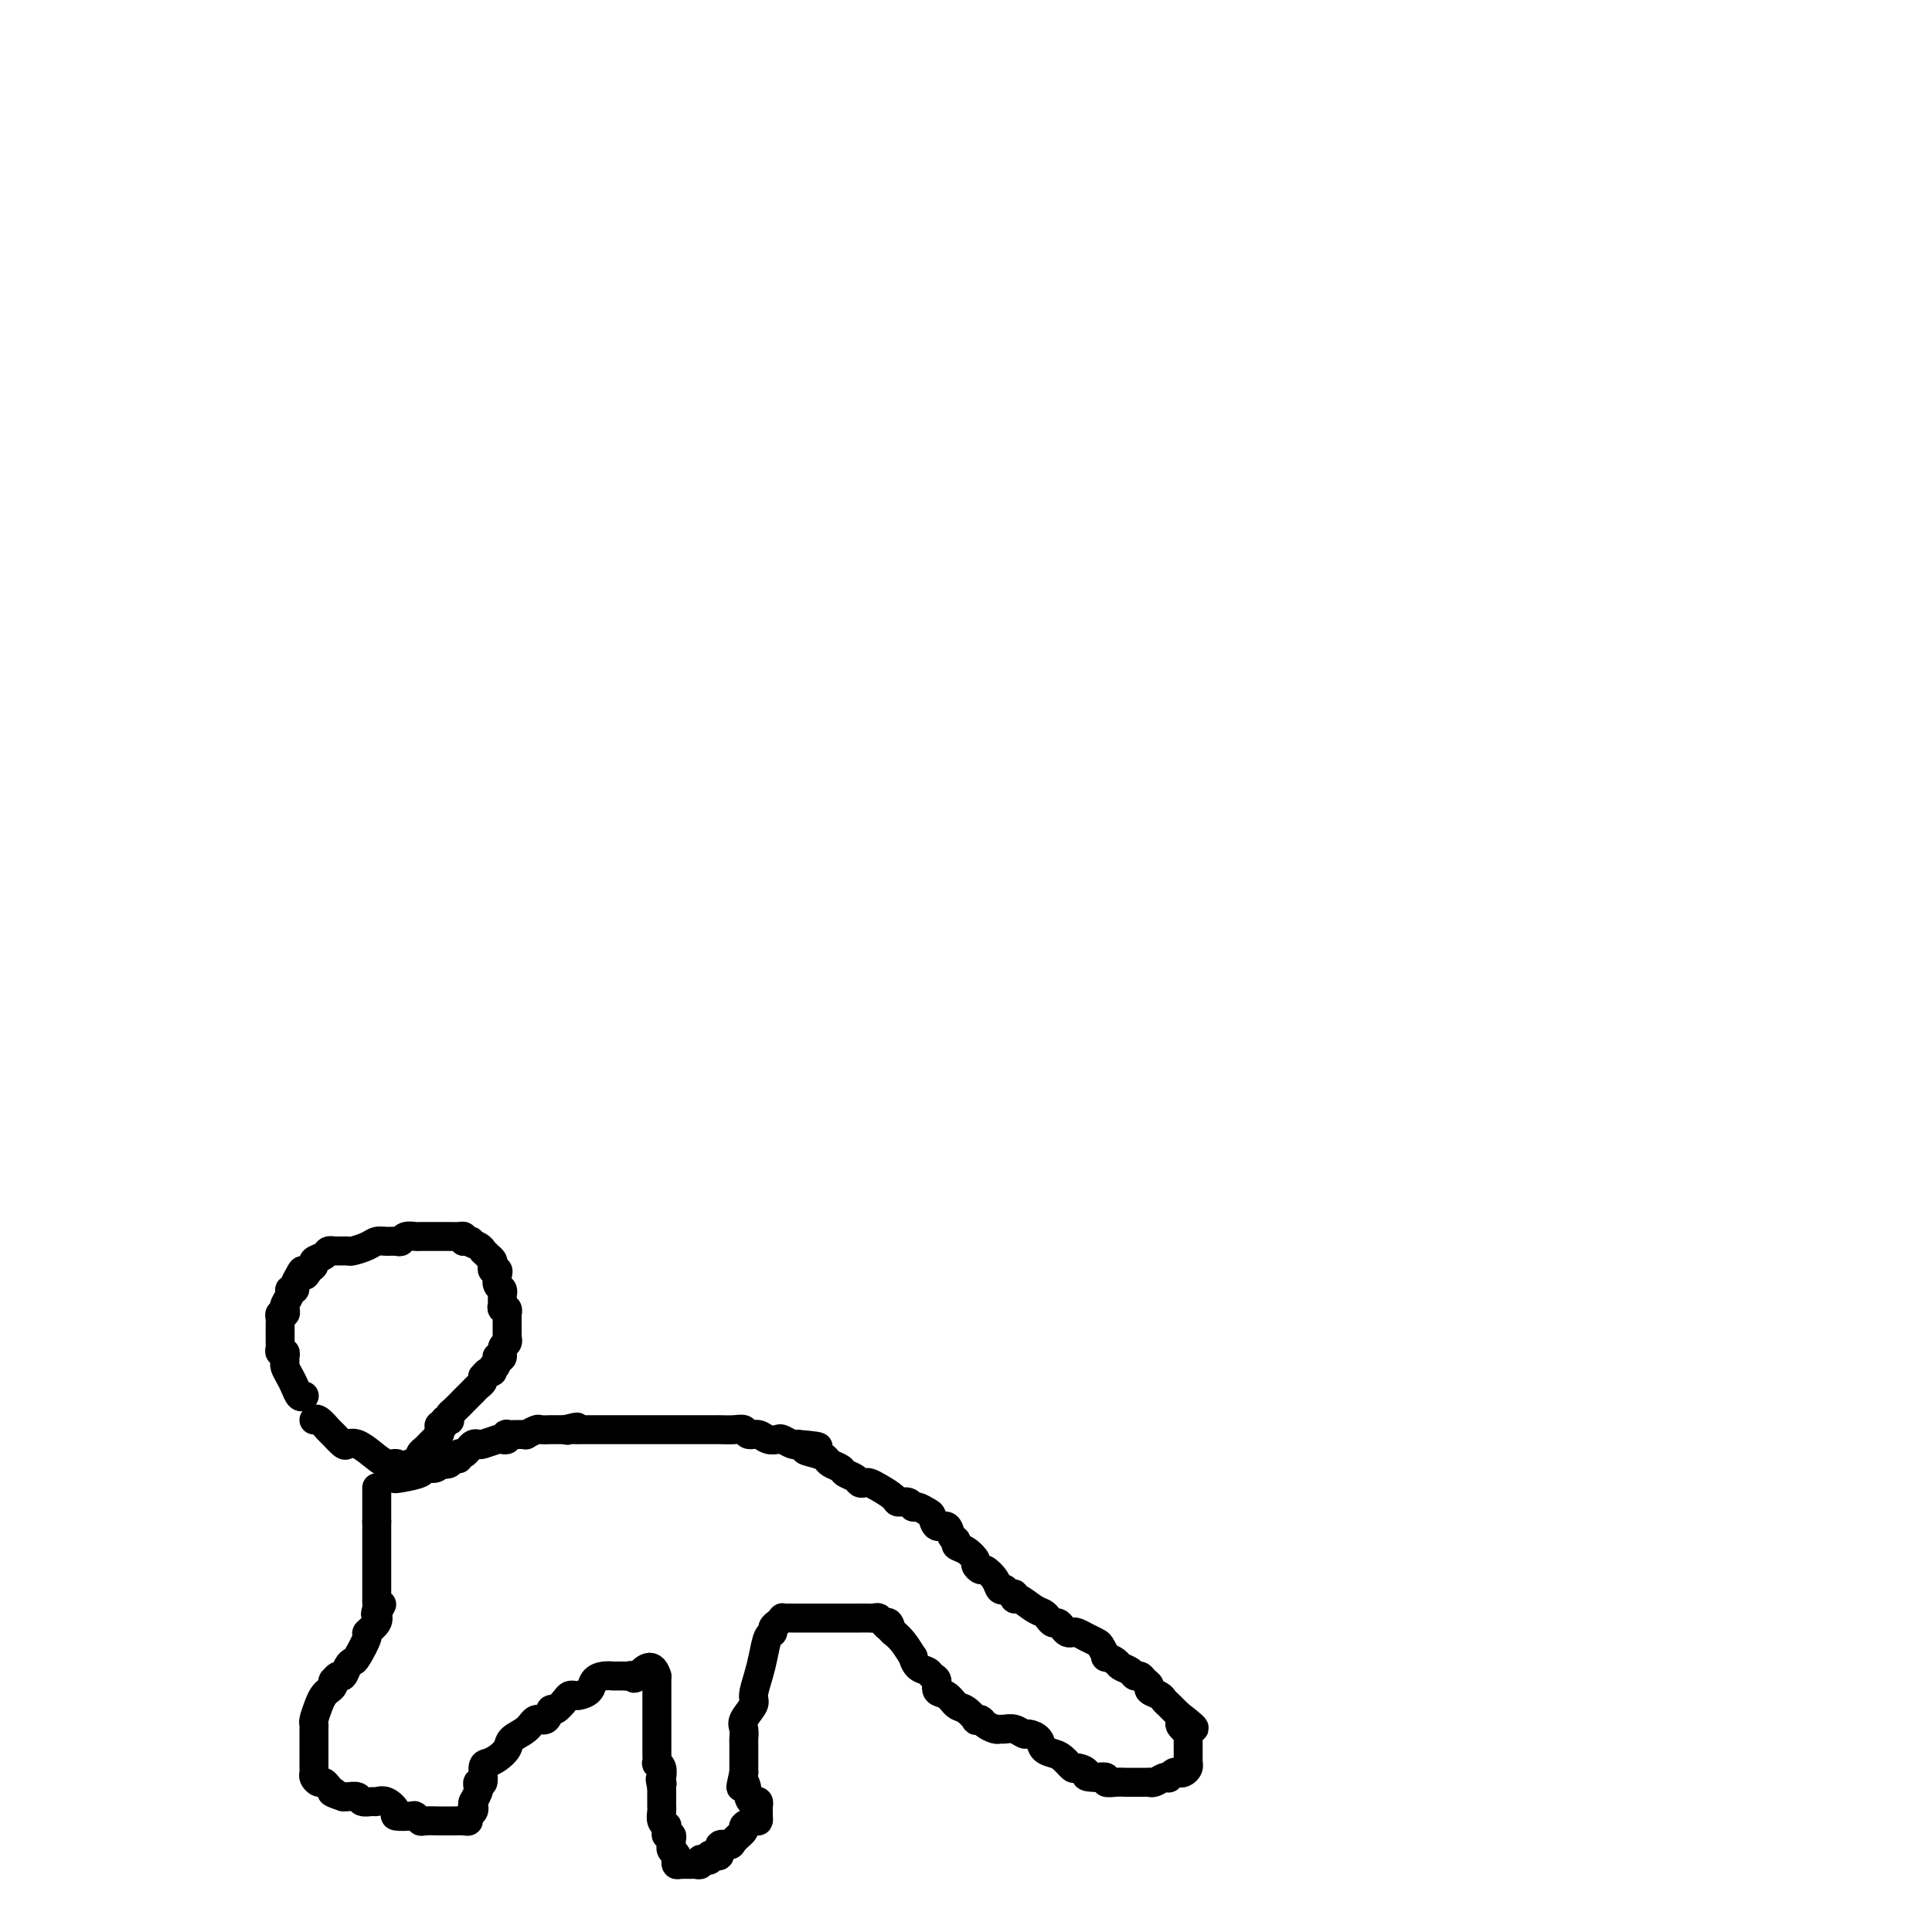 <svg viewBox='0 0 400 400' version='1.1' xmlns='http://www.w3.org/2000/svg' xmlns:xlink='http://www.w3.org/1999/xlink'><g fill='none' stroke='#000000' stroke-width='6' stroke-linecap='round' stroke-linejoin='round'><path d='M83,304c-0.267,-0.467 -0.534,-0.935 -1,-1c-0.466,-0.065 -1.132,0.272 -2,0c-0.868,-0.272 -1.938,-1.152 -3,-2c-1.062,-0.848 -2.115,-1.665 -3,-2c-0.885,-0.335 -1.603,-0.188 -2,0c-0.397,0.188 -0.474,0.418 -1,0c-0.526,-0.418 -1.500,-1.485 -2,-2c-0.500,-0.515 -0.526,-0.478 -1,-1c-0.474,-0.522 -1.397,-1.602 -2,-2c-0.603,-0.398 -0.887,-0.114 -1,0c-0.113,0.114 -0.057,0.057 0,0'/><path d='M63,289c-0.332,0.180 -0.663,0.361 -1,0c-0.337,-0.361 -0.679,-1.262 -1,-2c-0.321,-0.738 -0.621,-1.312 -1,-2c-0.379,-0.688 -0.837,-1.490 -1,-2c-0.163,-0.510 -0.029,-0.728 0,-1c0.029,-0.272 -0.045,-0.597 0,-1c0.045,-0.403 0.208,-0.882 0,-1c-0.208,-0.118 -0.788,0.126 -1,0c-0.212,-0.126 -0.057,-0.621 0,-1c0.057,-0.379 0.015,-0.640 0,-1c-0.015,-0.360 -0.004,-0.817 0,-1c0.004,-0.183 0.001,-0.090 0,0c-0.001,0.090 -0.000,0.179 0,0c0.000,-0.179 -0.001,-0.626 0,-1c0.001,-0.374 0.004,-0.674 0,-1c-0.004,-0.326 -0.015,-0.679 0,-1c0.015,-0.321 0.055,-0.610 0,-1c-0.055,-0.390 -0.207,-0.882 0,-1c0.207,-0.118 0.772,0.136 1,0c0.228,-0.136 0.118,-0.663 0,-1c-0.118,-0.337 -0.242,-0.485 0,-1c0.242,-0.515 0.852,-1.398 1,-2c0.148,-0.602 -0.167,-0.924 0,-1c0.167,-0.076 0.814,0.095 1,0c0.186,-0.095 -0.090,-0.456 0,-1c0.090,-0.544 0.545,-1.272 1,-2'/><path d='M62,264c0.803,-1.963 0.810,-0.371 1,0c0.190,0.371 0.561,-0.479 1,-1c0.439,-0.521 0.945,-0.714 1,-1c0.055,-0.286 -0.341,-0.665 0,-1c0.341,-0.335 1.418,-0.626 2,-1c0.582,-0.374 0.667,-0.833 1,-1c0.333,-0.167 0.913,-0.044 1,0c0.087,0.044 -0.321,0.009 0,0c0.321,-0.009 1.370,0.008 2,0c0.630,-0.008 0.840,-0.041 1,0c0.160,0.041 0.270,0.154 1,0c0.730,-0.154 2.080,-0.576 3,-1c0.920,-0.424 1.411,-0.849 2,-1c0.589,-0.151 1.275,-0.026 2,0c0.725,0.026 1.487,-0.046 2,0c0.513,0.046 0.775,0.208 1,0c0.225,-0.208 0.413,-0.788 1,-1c0.587,-0.212 1.575,-0.057 2,0c0.425,0.057 0.288,0.015 1,0c0.712,-0.015 2.271,-0.005 3,0c0.729,0.005 0.626,0.004 1,0c0.374,-0.004 1.224,-0.011 2,0c0.776,0.011 1.478,0.042 2,0c0.522,-0.042 0.863,-0.155 1,0c0.137,0.155 0.068,0.577 0,1'/><path d='M96,257c2.597,-0.044 1.091,-0.152 1,0c-0.091,0.152 1.233,0.566 2,1c0.767,0.434 0.976,0.890 1,1c0.024,0.110 -0.138,-0.124 0,0c0.138,0.124 0.577,0.607 1,1c0.423,0.393 0.832,0.696 1,1c0.168,0.304 0.097,0.610 0,1c-0.097,0.390 -0.218,0.864 0,1c0.218,0.136 0.776,-0.065 1,0c0.224,0.065 0.112,0.395 0,1c-0.112,0.605 -0.226,1.486 0,2c0.226,0.514 0.793,0.662 1,1c0.207,0.338 0.054,0.865 0,1c-0.054,0.135 -0.011,-0.123 0,0c0.011,0.123 -0.011,0.625 0,1c0.011,0.375 0.056,0.621 0,1c-0.056,0.379 -0.211,0.889 0,1c0.211,0.111 0.789,-0.179 1,0c0.211,0.179 0.057,0.825 0,1c-0.057,0.175 -0.015,-0.121 0,0c0.015,0.121 0.004,0.658 0,1c-0.004,0.342 0.000,0.487 0,1c-0.000,0.513 -0.004,1.393 0,2c0.004,0.607 0.016,0.941 0,1c-0.016,0.059 -0.061,-0.156 0,0c0.061,0.156 0.226,0.682 0,1c-0.226,0.318 -0.845,0.428 -1,1c-0.155,0.572 0.154,1.607 0,2c-0.154,0.393 -0.772,0.144 -1,0c-0.228,-0.144 -0.065,-0.184 0,0c0.065,0.184 0.033,0.592 0,1'/><path d='M103,282c-0.548,1.708 -0.918,0.979 -1,1c-0.082,0.021 0.122,0.793 0,1c-0.122,0.207 -0.572,-0.151 -1,0c-0.428,0.151 -0.834,0.813 -1,1c-0.166,0.187 -0.091,-0.099 0,0c0.091,0.099 0.198,0.585 0,1c-0.198,0.415 -0.701,0.759 -1,1c-0.299,0.241 -0.396,0.379 -1,1c-0.604,0.621 -1.717,1.725 -2,2c-0.283,0.275 0.265,-0.280 0,0c-0.265,0.280 -1.343,1.394 -2,2c-0.657,0.606 -0.893,0.702 -1,1c-0.107,0.298 -0.085,0.797 0,1c0.085,0.203 0.233,0.110 0,0c-0.233,-0.110 -0.846,-0.237 -1,0c-0.154,0.237 0.152,0.837 0,1c-0.152,0.163 -0.763,-0.110 -1,0c-0.237,0.110 -0.101,0.603 0,1c0.101,0.397 0.168,0.698 0,1c-0.168,0.302 -0.571,0.606 -1,1c-0.429,0.394 -0.885,0.879 -1,1c-0.115,0.121 0.110,-0.122 0,0c-0.110,0.122 -0.554,0.607 -1,1c-0.446,0.393 -0.893,0.693 -1,1c-0.107,0.307 0.125,0.621 0,1c-0.125,0.379 -0.607,0.823 -1,1c-0.393,0.177 -0.696,0.089 -1,0'/><path d='M85,303c-2.715,3.487 -0.503,1.706 0,1c0.503,-0.706 -0.702,-0.335 -1,0c-0.298,0.335 0.311,0.636 0,1c-0.311,0.364 -1.541,0.792 -2,1c-0.459,0.208 -0.148,0.197 1,0c1.148,-0.197 3.132,-0.578 4,-1c0.868,-0.422 0.618,-0.883 1,-1c0.382,-0.117 1.395,0.109 2,0c0.605,-0.109 0.803,-0.555 1,-1'/><path d='M91,303c1.570,-0.482 0.994,-0.186 1,0c0.006,0.186 0.593,0.261 1,0c0.407,-0.261 0.634,-0.857 1,-1c0.366,-0.143 0.871,0.168 1,0c0.129,-0.168 -0.120,-0.816 0,-1c0.120,-0.184 0.607,0.095 1,0c0.393,-0.095 0.690,-0.565 1,-1c0.310,-0.435 0.632,-0.835 1,-1c0.368,-0.165 0.782,-0.096 1,0c0.218,0.096 0.241,0.218 1,0c0.759,-0.218 2.254,-0.776 3,-1c0.746,-0.224 0.743,-0.112 1,0c0.257,0.112 0.775,0.226 1,0c0.225,-0.226 0.155,-0.793 0,-1c-0.155,-0.207 -0.397,-0.054 0,0c0.397,0.054 1.434,0.011 2,0c0.566,-0.011 0.661,0.011 1,0c0.339,-0.011 0.922,-0.056 1,0c0.078,0.056 -0.348,0.211 0,0c0.348,-0.211 1.469,-0.789 2,-1c0.531,-0.211 0.471,-0.057 1,0c0.529,0.057 1.647,0.015 2,0c0.353,-0.015 -0.060,-0.004 0,0c0.060,0.004 0.593,0.001 1,0c0.407,-0.001 0.688,-0.000 1,0c0.312,0.000 0.656,0.000 1,0'/><path d='M117,296c4.261,-1.083 1.914,-0.290 1,0c-0.914,0.290 -0.397,0.078 0,0c0.397,-0.078 0.672,-0.021 1,0c0.328,0.021 0.708,0.006 1,0c0.292,-0.006 0.497,-0.001 1,0c0.503,0.001 1.305,0.000 2,0c0.695,-0.000 1.284,-0.000 2,0c0.716,0.000 1.560,0.000 2,0c0.440,-0.000 0.474,-0.000 1,0c0.526,0.000 1.542,0.000 2,0c0.458,-0.000 0.359,-0.000 1,0c0.641,0.000 2.022,0.000 3,0c0.978,-0.000 1.554,0.000 2,0c0.446,-0.000 0.761,-0.000 1,0c0.239,0.000 0.403,0.000 1,0c0.597,-0.000 1.626,-0.000 2,0c0.374,0.000 0.094,0.000 1,0c0.906,-0.000 2.997,-0.000 4,0c1.003,0.000 0.919,0.000 1,0c0.081,-0.000 0.326,-0.001 1,0c0.674,0.001 1.776,0.004 2,0c0.224,-0.004 -0.431,-0.016 0,0c0.431,0.016 1.950,0.061 3,0c1.050,-0.061 1.633,-0.226 2,0c0.367,0.226 0.517,0.844 1,1c0.483,0.156 1.299,-0.151 2,0c0.701,0.151 1.287,0.759 2,1c0.713,0.241 1.552,0.116 2,0c0.448,-0.116 0.505,-0.224 1,0c0.495,0.224 1.427,0.778 2,1c0.573,0.222 0.786,0.111 1,0'/><path d='M165,299c7.788,0.643 3.257,0.750 2,1c-1.257,0.250 0.761,0.645 2,1c1.239,0.355 1.698,0.672 2,1c0.302,0.328 0.448,0.666 1,1c0.552,0.334 1.510,0.664 2,1c0.490,0.336 0.512,0.678 1,1c0.488,0.322 1.442,0.624 2,1c0.558,0.376 0.721,0.825 1,1c0.279,0.175 0.676,0.075 1,0c0.324,-0.075 0.577,-0.126 1,0c0.423,0.126 1.017,0.430 2,1c0.983,0.570 2.357,1.406 3,2c0.643,0.594 0.557,0.947 1,1c0.443,0.053 1.414,-0.194 2,0c0.586,0.194 0.786,0.831 1,1c0.214,0.169 0.442,-0.128 1,0c0.558,0.128 1.444,0.682 2,1c0.556,0.318 0.780,0.400 1,1c0.220,0.600 0.436,1.719 1,2c0.564,0.281 1.477,-0.277 2,0c0.523,0.277 0.656,1.387 1,2c0.344,0.613 0.900,0.727 1,1c0.100,0.273 -0.257,0.704 0,1c0.257,0.296 1.129,0.456 2,1c0.871,0.544 1.743,1.472 2,2c0.257,0.528 -0.100,0.657 0,1c0.100,0.343 0.657,0.901 1,1c0.343,0.099 0.473,-0.262 1,0c0.527,0.262 1.449,1.148 2,2c0.551,0.852 0.729,1.672 1,2c0.271,0.328 0.636,0.164 1,0'/><path d='M208,329c2.933,2.633 2.267,1.216 2,1c-0.267,-0.216 -0.135,0.768 0,1c0.135,0.232 0.274,-0.288 1,0c0.726,0.288 2.040,1.383 3,2c0.960,0.617 1.567,0.757 2,1c0.433,0.243 0.693,0.591 1,1c0.307,0.409 0.660,0.880 1,1c0.340,0.120 0.667,-0.113 1,0c0.333,0.113 0.672,0.570 1,1c0.328,0.430 0.646,0.832 1,1c0.354,0.168 0.743,0.101 1,0c0.257,-0.101 0.383,-0.236 1,0c0.617,0.236 1.725,0.841 2,1c0.275,0.159 -0.282,-0.130 0,0c0.282,0.130 1.403,0.679 2,1c0.597,0.321 0.670,0.415 1,1c0.330,0.585 0.918,1.662 1,2c0.082,0.338 -0.343,-0.063 0,0c0.343,0.063 1.454,0.590 2,1c0.546,0.410 0.527,0.701 1,1c0.473,0.299 1.437,0.605 2,1c0.563,0.395 0.723,0.879 1,1c0.277,0.121 0.669,-0.122 1,0c0.331,0.122 0.599,0.610 1,1c0.401,0.390 0.933,0.682 1,1c0.067,0.318 -0.333,0.663 0,1c0.333,0.337 1.399,0.668 2,1c0.601,0.332 0.739,0.666 1,1c0.261,0.334 0.647,0.667 1,1c0.353,0.333 0.672,0.667 1,1c0.328,0.333 0.664,0.667 1,1'/><path d='M244,355c5.812,4.426 2.342,2.492 1,2c-1.342,-0.492 -0.556,0.460 0,1c0.556,0.540 0.881,0.670 1,1c0.119,0.330 0.032,0.862 0,1c-0.032,0.138 -0.009,-0.118 0,0c0.009,0.118 0.002,0.610 0,1c-0.002,0.390 -0.001,0.678 0,1c0.001,0.322 0.001,0.677 0,1c-0.001,0.323 -0.003,0.612 0,1c0.003,0.388 0.012,0.875 0,1c-0.012,0.125 -0.044,-0.111 0,0c0.044,0.111 0.166,0.569 0,1c-0.166,0.431 -0.618,0.834 -1,1c-0.382,0.166 -0.693,0.096 -1,0c-0.307,-0.096 -0.611,-0.218 -1,0c-0.389,0.218 -0.865,0.776 -1,1c-0.135,0.224 0.070,0.112 0,0c-0.070,-0.112 -0.414,-0.226 -1,0c-0.586,0.226 -1.413,0.793 -2,1c-0.587,0.207 -0.935,0.056 -1,0c-0.065,-0.056 0.152,-0.015 0,0c-0.152,0.015 -0.673,0.004 -1,0c-0.327,-0.004 -0.460,-0.000 -1,0c-0.540,0.000 -1.488,-0.004 -2,0c-0.512,0.004 -0.587,0.015 -1,0c-0.413,-0.015 -1.162,-0.056 -2,0c-0.838,0.056 -1.764,0.207 -2,0c-0.236,-0.207 0.218,-0.774 0,-1c-0.218,-0.226 -1.109,-0.113 -2,0'/><path d='M227,368c-3.126,-0.003 -1.939,-0.512 -2,-1c-0.061,-0.488 -1.368,-0.956 -2,-1c-0.632,-0.044 -0.588,0.336 -1,0c-0.412,-0.336 -1.280,-1.386 -2,-2c-0.720,-0.614 -1.291,-0.790 -2,-1c-0.709,-0.210 -1.555,-0.452 -2,-1c-0.445,-0.548 -0.490,-1.401 -1,-2c-0.510,-0.599 -1.485,-0.945 -2,-1c-0.515,-0.055 -0.571,0.182 -1,0c-0.429,-0.182 -1.232,-0.784 -2,-1c-0.768,-0.216 -1.501,-0.048 -2,0c-0.499,0.048 -0.765,-0.026 -1,0c-0.235,0.026 -0.440,0.153 -1,0c-0.560,-0.153 -1.477,-0.584 -2,-1c-0.523,-0.416 -0.654,-0.817 -1,-1c-0.346,-0.183 -0.907,-0.147 -1,0c-0.093,0.147 0.283,0.405 0,0c-0.283,-0.405 -1.224,-1.474 -2,-2c-0.776,-0.526 -1.388,-0.508 -2,-1c-0.612,-0.492 -1.224,-1.494 -2,-2c-0.776,-0.506 -1.717,-0.515 -2,-1c-0.283,-0.485 0.092,-1.445 0,-2c-0.092,-0.555 -0.650,-0.707 -1,-1c-0.350,-0.293 -0.492,-0.729 -1,-1c-0.508,-0.271 -1.383,-0.378 -2,-1c-0.617,-0.622 -0.975,-1.761 -1,-2c-0.025,-0.239 0.282,0.420 0,0c-0.282,-0.420 -1.153,-1.921 -2,-3c-0.847,-1.079 -1.671,-1.737 -2,-2c-0.329,-0.263 -0.165,-0.132 0,0'/><path d='M185,338c-3.179,-3.101 -1.625,-1.353 -1,-1c0.625,0.353 0.323,-0.690 0,-1c-0.323,-0.310 -0.667,0.113 -1,0c-0.333,-0.113 -0.656,-0.762 -1,-1c-0.344,-0.238 -0.707,-0.064 -1,0c-0.293,0.064 -0.514,0.017 -1,0c-0.486,-0.017 -1.237,-0.005 -2,0c-0.763,0.005 -1.538,0.001 -3,0c-1.462,-0.001 -3.611,-0.000 -5,0c-1.389,0.000 -2.018,-0.001 -3,0c-0.982,0.001 -2.318,0.003 -3,0c-0.682,-0.003 -0.708,-0.012 -1,0c-0.292,0.012 -0.848,0.045 -1,0c-0.152,-0.045 0.100,-0.169 0,0c-0.100,0.169 -0.552,0.632 -1,1c-0.448,0.368 -0.893,0.642 -1,1c-0.107,0.358 0.125,0.799 0,1c-0.125,0.201 -0.606,0.160 -1,1c-0.394,0.840 -0.702,2.561 -1,4c-0.298,1.439 -0.588,2.598 -1,4c-0.412,1.402 -0.948,3.048 -1,4c-0.052,0.952 0.378,1.208 0,2c-0.378,0.792 -1.565,2.118 -2,3c-0.435,0.882 -0.116,1.321 0,2c0.116,0.679 0.031,1.599 0,2c-0.031,0.401 -0.008,0.283 0,1c0.008,0.717 0.002,2.270 0,3c-0.002,0.730 -0.001,0.637 0,1c0.001,0.363 0.000,1.181 0,2'/><path d='M154,367c-1.132,5.084 -0.461,2.293 0,2c0.461,-0.293 0.712,1.910 1,3c0.288,1.090 0.613,1.065 1,1c0.387,-0.065 0.836,-0.171 1,0c0.164,0.171 0.042,0.619 0,1c-0.042,0.381 -0.005,0.694 0,1c0.005,0.306 -0.021,0.606 0,1c0.021,0.394 0.090,0.883 0,1c-0.090,0.117 -0.337,-0.136 -1,0c-0.663,0.136 -1.740,0.661 -2,1c-0.260,0.339 0.299,0.490 0,1c-0.299,0.510 -1.456,1.377 -2,2c-0.544,0.623 -0.476,1.002 -1,1c-0.524,-0.002 -1.641,-0.385 -2,0c-0.359,0.385 0.040,1.539 0,2c-0.040,0.461 -0.520,0.231 -1,0'/><path d='M148,384c-1.630,1.023 -1.207,0.082 -1,0c0.207,-0.082 0.196,0.696 0,1c-0.196,0.304 -0.576,0.134 -1,0c-0.424,-0.134 -0.891,-0.232 -1,0c-0.109,0.232 0.139,0.795 0,1c-0.139,0.205 -0.664,0.052 -1,0c-0.336,-0.052 -0.481,-0.003 -1,0c-0.519,0.003 -1.411,-0.040 -2,0c-0.589,0.040 -0.876,0.165 -1,0c-0.124,-0.165 -0.086,-0.618 0,-1c0.086,-0.382 0.219,-0.694 0,-1c-0.219,-0.306 -0.790,-0.608 -1,-1c-0.210,-0.392 -0.060,-0.875 0,-1c0.060,-0.125 0.030,0.107 0,0c-0.030,-0.107 -0.061,-0.554 0,-1c0.061,-0.446 0.213,-0.889 0,-1c-0.213,-0.111 -0.793,0.112 -1,0c-0.207,-0.112 -0.041,-0.559 0,-1c0.041,-0.441 -0.041,-0.878 0,-1c0.041,-0.122 0.207,0.069 0,0c-0.207,-0.069 -0.788,-0.399 -1,-1c-0.212,-0.601 -0.057,-1.473 0,-2c0.057,-0.527 0.015,-0.708 0,-1c-0.015,-0.292 -0.004,-0.694 0,-1c0.004,-0.306 0.001,-0.516 0,-1c-0.001,-0.484 -0.001,-1.242 0,-2'/><path d='M137,370c-0.620,-2.711 -0.170,-1.487 0,-1c0.170,0.487 0.060,0.238 0,0c-0.060,-0.238 -0.069,-0.463 0,-1c0.069,-0.537 0.215,-1.385 0,-2c-0.215,-0.615 -0.790,-0.996 -1,-1c-0.210,-0.004 -0.056,0.369 0,0c0.056,-0.369 0.015,-1.480 0,-2c-0.015,-0.520 -0.004,-0.449 0,-1c0.004,-0.551 0.001,-1.724 0,-2c-0.001,-0.276 -0.000,0.343 0,0c0.000,-0.343 0.000,-1.649 0,-2c-0.000,-0.351 -0.000,0.253 0,0c0.000,-0.253 0.000,-1.364 0,-2c-0.000,-0.636 -0.000,-0.796 0,-1c0.000,-0.204 0.000,-0.450 0,-1c-0.000,-0.550 -0.000,-1.404 0,-2c0.000,-0.596 0.000,-0.933 0,-1c-0.000,-0.067 -0.000,0.137 0,0c0.000,-0.137 0.000,-0.614 0,-1c-0.000,-0.386 -0.000,-0.681 0,-1c0.000,-0.319 0.000,-0.663 0,-1c-0.000,-0.337 -0.000,-0.669 0,-1'/><path d='M136,347c-1.013,-3.558 -3.045,-0.953 -4,0c-0.955,0.953 -0.835,0.255 -1,0c-0.165,-0.255 -0.617,-0.068 -1,0c-0.383,0.068 -0.697,0.018 -1,0c-0.303,-0.018 -0.596,-0.003 -1,0c-0.404,0.003 -0.919,-0.007 -1,0c-0.081,0.007 0.273,0.030 0,0c-0.273,-0.030 -1.172,-0.113 -2,0c-0.828,0.113 -1.584,0.422 -2,1c-0.416,0.578 -0.492,1.424 -1,2c-0.508,0.576 -1.449,0.880 -2,1c-0.551,0.120 -0.711,0.054 -1,0c-0.289,-0.054 -0.706,-0.098 -1,0c-0.294,0.098 -0.463,0.336 -1,1c-0.537,0.664 -1.441,1.753 -2,2c-0.559,0.247 -0.773,-0.348 -1,0c-0.227,0.348 -0.466,1.640 -1,2c-0.534,0.360 -1.364,-0.212 -2,0c-0.636,0.212 -1.077,1.209 -2,2c-0.923,0.791 -2.328,1.375 -3,2c-0.672,0.625 -0.610,1.289 -1,2c-0.390,0.711 -1.233,1.468 -2,2c-0.767,0.532 -1.460,0.839 -2,1c-0.540,0.161 -0.928,0.174 -1,1c-0.072,0.826 0.173,2.463 0,3c-0.173,0.537 -0.765,-0.027 -1,0c-0.235,0.027 -0.115,0.647 0,1c0.115,0.353 0.223,0.441 0,1c-0.223,0.559 -0.778,1.588 -1,2c-0.222,0.412 -0.111,0.206 0,0'/><path d='M98,373c-0.326,1.261 -0.142,0.912 0,1c0.142,0.088 0.241,0.612 0,1c-0.241,0.388 -0.824,0.640 -1,1c-0.176,0.360 0.054,0.829 0,1c-0.054,0.171 -0.394,0.046 -1,0c-0.606,-0.046 -1.479,-0.013 -2,0c-0.521,0.013 -0.688,0.004 -1,0c-0.312,-0.004 -0.767,-0.005 -1,0c-0.233,0.005 -0.245,0.015 -1,0c-0.755,-0.015 -2.252,-0.056 -3,0c-0.748,0.056 -0.745,0.209 -1,0c-0.255,-0.209 -0.768,-0.782 -1,-1c-0.232,-0.218 -0.185,-0.083 -1,0c-0.815,0.083 -2.493,0.113 -3,0c-0.507,-0.113 0.159,-0.369 0,-1c-0.159,-0.631 -1.141,-1.637 -2,-2c-0.859,-0.363 -1.596,-0.083 -2,0c-0.404,0.083 -0.476,-0.030 -1,0c-0.524,0.030 -1.501,0.204 -2,0c-0.499,-0.204 -0.519,-0.786 -1,-1c-0.481,-0.214 -1.423,-0.061 -2,0c-0.577,0.061 -0.788,0.031 -1,0'/><path d='M71,372c-3.096,-1.012 -2.335,-1.041 -2,-1c0.335,0.041 0.244,0.152 0,0c-0.244,-0.152 -0.640,-0.565 -1,-1c-0.360,-0.435 -0.685,-0.890 -1,-1c-0.315,-0.110 -0.620,0.125 -1,0c-0.380,-0.125 -0.834,-0.610 -1,-1c-0.166,-0.390 -0.045,-0.685 0,-1c0.045,-0.315 0.012,-0.651 0,-1c-0.012,-0.349 -0.003,-0.713 0,-1c0.003,-0.287 0.001,-0.497 0,-1c-0.001,-0.503 -0.001,-1.299 0,-2c0.001,-0.701 0.003,-1.308 0,-2c-0.003,-0.692 -0.012,-1.470 0,-2c0.012,-0.530 0.044,-0.810 0,-1c-0.044,-0.190 -0.166,-0.288 0,-1c0.166,-0.712 0.619,-2.037 1,-3c0.381,-0.963 0.690,-1.563 1,-2c0.310,-0.437 0.622,-0.710 1,-1c0.378,-0.290 0.822,-0.598 1,-1c0.178,-0.402 0.089,-0.899 0,-1c-0.089,-0.101 -0.178,0.193 0,0c0.178,-0.193 0.624,-0.875 1,-1c0.376,-0.125 0.683,0.306 1,0c0.317,-0.306 0.643,-1.348 1,-2c0.357,-0.652 0.744,-0.913 1,-1c0.256,-0.087 0.381,-0.001 1,-1c0.619,-0.999 1.733,-3.082 2,-4c0.267,-0.918 -0.313,-0.670 0,-1c0.313,-0.330 1.518,-1.237 2,-2c0.482,-0.763 0.241,-1.381 0,-2'/><path d='M78,334c2.011,-3.665 0.539,-0.827 0,0c-0.539,0.827 -0.144,-0.357 0,-1c0.144,-0.643 0.039,-0.746 0,-1c-0.039,-0.254 -0.010,-0.660 0,-1c0.010,-0.340 0.003,-0.615 0,-1c-0.003,-0.385 -0.001,-0.882 0,-1c0.001,-0.118 0.000,0.141 0,0c-0.000,-0.141 -0.000,-0.682 0,-1c0.000,-0.318 0.000,-0.414 0,-1c-0.000,-0.586 -0.000,-1.662 0,-2c0.000,-0.338 0.000,0.063 0,0c-0.000,-0.063 -0.000,-0.589 0,-1c0.000,-0.411 0.000,-0.705 0,-1c-0.000,-0.295 -0.000,-0.590 0,-1c0.000,-0.410 0.000,-0.936 0,-1c-0.000,-0.064 -0.000,0.334 0,0c0.000,-0.334 0.000,-1.399 0,-2c-0.000,-0.601 -0.000,-0.738 0,-1c0.000,-0.262 0.000,-0.647 0,-1c-0.000,-0.353 -0.000,-0.672 0,-1c0.000,-0.328 0.000,-0.664 0,-1'/><path d='M78,315c0.000,-3.122 0.000,-1.428 0,-1c0.000,0.428 0.000,-0.410 0,-1c0.000,-0.590 -0.000,-0.931 0,-1c0.000,-0.069 0.000,0.136 0,0c0.000,-0.136 0.000,-0.611 0,-1c0.000,-0.389 0.000,-0.692 0,-1c0.000,-0.308 -0.000,-0.621 0,-1c0.000,-0.379 0.000,-0.822 0,-1c0.000,-0.178 0.000,-0.089 0,0'/></g>
</svg>